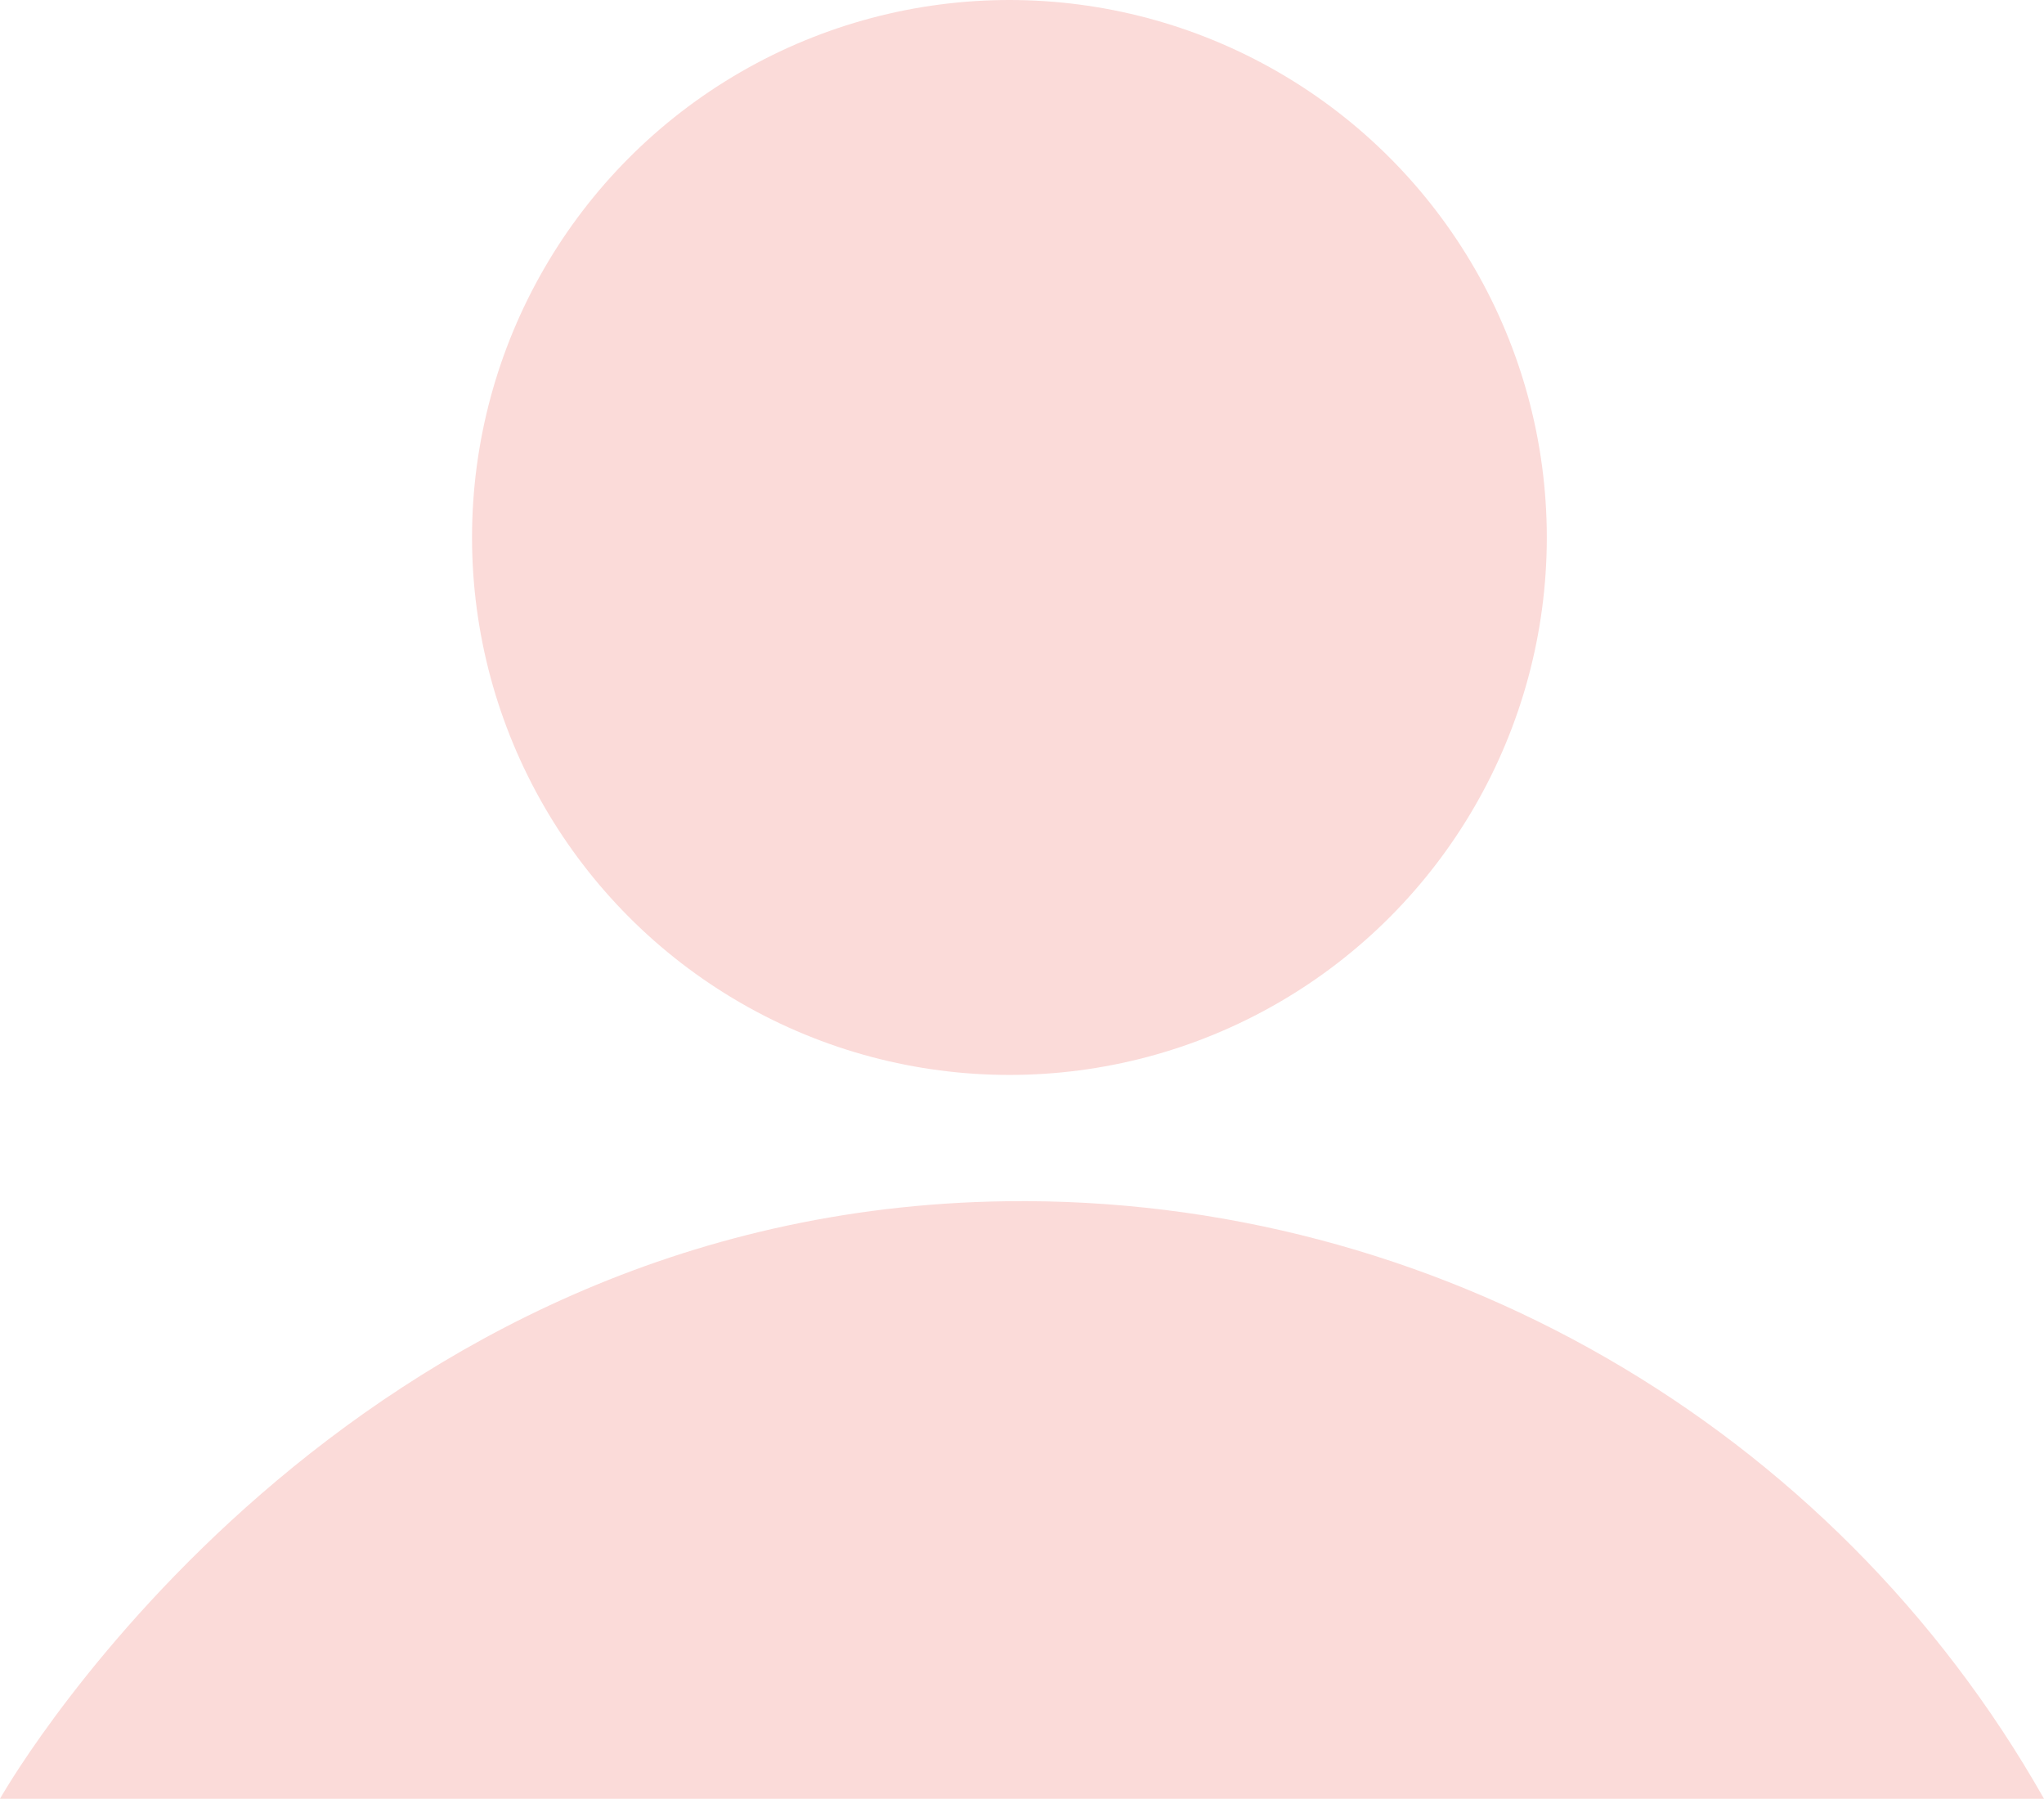 <?xml version="1.0" encoding="UTF-8"?><svg id="b" xmlns="http://www.w3.org/2000/svg" width="46.29" height="40.73" viewBox="0 0 46.29 40.73"><defs><style>.d{fill:#fbdbd9;stroke-width:0px;}</style></defs><g id="c"><circle class="d" cx="22.86" cy="12.17" r="12.17"/><path class="d" d="m0,40.73c.32-.57,7.86-13.33,22.79-13.53,9.68-.13,18.71,5.07,23.5,13.53H0Z"/></g></svg>